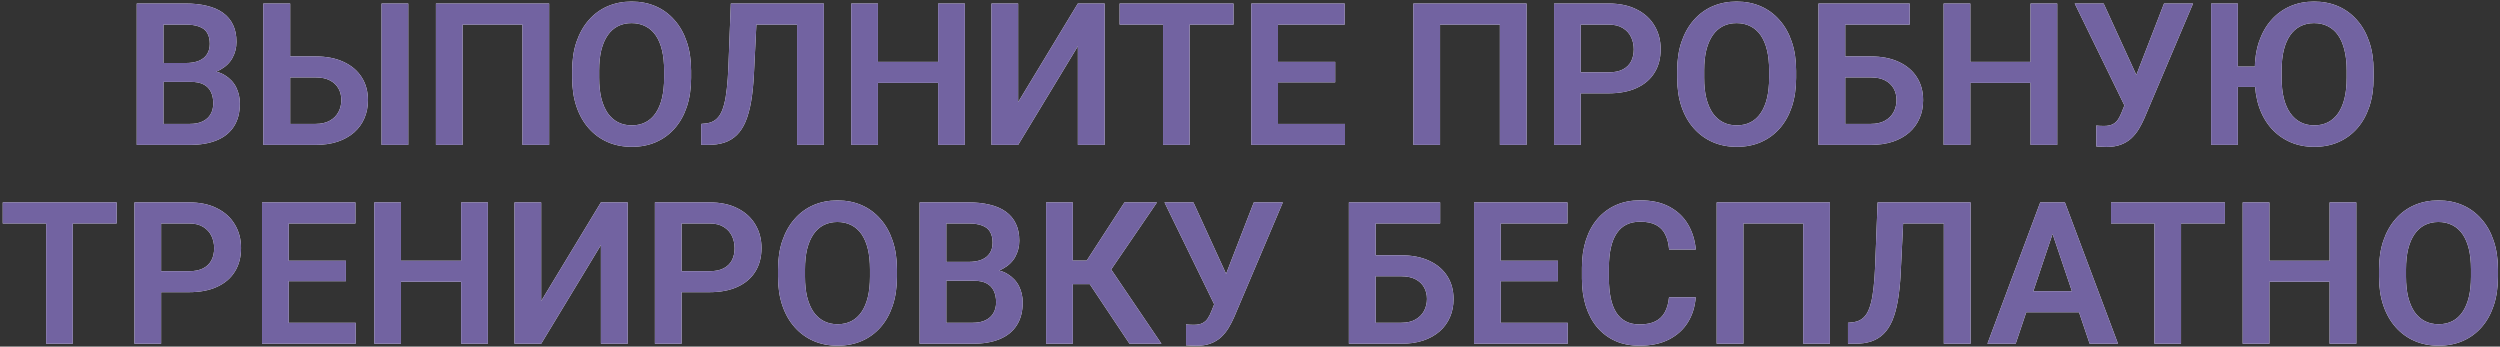 <?xml version="1.0" encoding="UTF-8"?> <svg xmlns="http://www.w3.org/2000/svg" width="880" height="122" viewBox="0 0 880 122" fill="none"><rect x="0" y="0" width="880" height="122" fill="#333333" stroke="none"/><path d="M67.211 28.817H54.496L54.428 22.186H65.331C67.2 22.186 68.76 21.924 70.014 21.4C71.267 20.876 72.213 20.113 72.851 19.11C73.511 18.108 73.842 16.889 73.842 15.453C73.842 13.858 73.534 12.559 72.919 11.557C72.326 10.554 71.392 9.825 70.116 9.369C68.84 8.891 67.222 8.651 65.263 8.651H57.538V51H48.139V1.234H65.263C68.088 1.234 70.606 1.508 72.816 2.055C75.049 2.579 76.941 3.399 78.49 4.516C80.04 5.632 81.213 7.034 82.011 8.72C82.831 10.406 83.241 12.411 83.241 14.735C83.241 16.786 82.763 18.677 81.806 20.409C80.871 22.118 79.424 23.508 77.465 24.579C75.528 25.65 73.067 26.265 70.082 26.425L67.211 28.817ZM66.801 51H51.727L55.658 43.617H66.801C68.669 43.617 70.207 43.31 71.415 42.694C72.645 42.079 73.557 41.236 74.149 40.165C74.765 39.071 75.072 37.818 75.072 36.405C75.072 34.856 74.799 33.511 74.252 32.372C73.728 31.233 72.885 30.355 71.723 29.74C70.583 29.125 69.079 28.817 67.211 28.817H57.435L57.504 22.186H69.945L72.099 24.75C74.97 24.773 77.305 25.342 79.106 26.459C80.928 27.576 82.273 29.011 83.139 30.766C84.005 32.52 84.438 34.411 84.438 36.44C84.438 39.63 83.743 42.307 82.353 44.472C80.985 46.636 78.98 48.266 76.337 49.359C73.716 50.453 70.538 51 66.801 51ZM98.998 19.862H111.063C114.914 19.862 118.218 20.512 120.976 21.811C123.733 23.087 125.84 24.875 127.299 27.177C128.78 29.478 129.521 32.178 129.521 35.277C129.521 37.602 129.099 39.721 128.256 41.635C127.436 43.549 126.228 45.212 124.633 46.625C123.038 48.015 121.101 49.097 118.822 49.872C116.544 50.624 113.957 51 111.063 51H92.675V1.234H102.143V43.617H111.063C113.114 43.617 114.812 43.23 116.156 42.455C117.501 41.68 118.503 40.655 119.164 39.379C119.825 38.103 120.155 36.713 120.155 35.209C120.155 33.728 119.825 32.383 119.164 31.176C118.503 29.968 117.501 29.011 116.156 28.305C114.812 27.598 113.114 27.245 111.063 27.245H98.998V19.862ZM143.705 1.234V51H134.306V1.234H143.705ZM193.3 1.234V51H183.9V8.651H162.846V51H153.446V1.234H193.3ZM243.271 24.852V27.416C243.271 31.176 242.769 34.56 241.767 37.567C240.764 40.552 239.34 43.093 237.494 45.19C235.648 47.286 233.45 48.892 230.897 50.009C228.345 51.125 225.508 51.684 222.387 51.684C219.311 51.684 216.485 51.125 213.91 50.009C211.358 48.892 209.148 47.286 207.279 45.19C205.411 43.093 203.964 40.552 202.938 37.567C201.913 34.56 201.4 31.176 201.4 27.416V24.852C201.4 21.07 201.913 17.686 202.938 14.701C203.964 11.716 205.399 9.175 207.245 7.079C209.091 4.96 211.29 3.342 213.842 2.226C216.417 1.109 219.242 0.551 222.318 0.551C225.44 0.551 228.277 1.109 230.829 2.226C233.381 3.342 235.58 4.96 237.426 7.079C239.294 9.175 240.73 11.716 241.732 14.701C242.758 17.686 243.271 21.07 243.271 24.852ZM233.769 27.416V24.784C233.769 22.073 233.518 19.691 233.017 17.641C232.515 15.567 231.775 13.824 230.795 12.411C229.815 10.998 228.607 9.939 227.172 9.232C225.736 8.503 224.118 8.139 222.318 8.139C220.495 8.139 218.878 8.503 217.465 9.232C216.075 9.939 214.89 10.998 213.91 12.411C212.93 13.824 212.178 15.567 211.654 17.641C211.153 19.691 210.902 22.073 210.902 24.784V27.416C210.902 30.105 211.153 32.486 211.654 34.56C212.178 36.633 212.93 38.388 213.91 39.823C214.913 41.236 216.12 42.307 217.533 43.036C218.946 43.765 220.564 44.13 222.387 44.13C224.21 44.13 225.827 43.765 227.24 43.036C228.653 42.307 229.838 41.236 230.795 39.823C231.775 38.388 232.515 36.633 233.017 34.56C233.518 32.486 233.769 30.105 233.769 27.416ZM283.056 1.234V8.651H258.754V1.234H283.056ZM289.994 1.234V51H280.561V1.234H289.994ZM257.25 1.234H266.615L265.385 26.083C265.202 29.752 264.872 32.965 264.394 35.722C263.915 38.479 263.266 40.837 262.445 42.797C261.625 44.734 260.6 46.306 259.369 47.514C258.139 48.721 256.68 49.61 254.994 50.18C253.331 50.727 251.394 51 249.184 51H246.825V43.617L248.158 43.48C249.32 43.389 250.323 43.105 251.166 42.626C252.032 42.148 252.772 41.43 253.388 40.473C254.003 39.493 254.504 38.24 254.892 36.713C255.302 35.186 255.621 33.329 255.849 31.142C256.099 28.954 256.282 26.391 256.396 23.451L257.25 1.234ZM332.65 21.776V29.159H306.469V21.776H332.65ZM309.032 1.234V51H299.633V1.234H309.032ZM339.623 1.234V51H330.224V1.234H339.623ZM358.388 35.961L379.408 1.234H388.842V51H379.408V16.273L358.388 51H348.988V1.234H358.388V35.961ZM418.749 1.234V51H409.384V1.234H418.749ZM434.198 1.234V8.651H394.105V1.234H434.198ZM473.437 43.617V51H446.981V43.617H473.437ZM449.853 1.234V51H440.453V1.234H449.853ZM469.984 21.776V28.988H446.981V21.776H469.984ZM473.334 1.234V8.651H446.981V1.234H473.334ZM537.353 1.234V51H527.953V8.651H506.898V51H497.499V1.234H537.353ZM566.166 32.851H553.349V25.468H566.166C568.262 25.468 569.96 25.126 571.259 24.442C572.58 23.736 573.549 22.779 574.164 21.571C574.779 20.341 575.087 18.939 575.087 17.367C575.087 15.841 574.779 14.416 574.164 13.095C573.549 11.773 572.58 10.702 571.259 9.882C569.96 9.062 568.262 8.651 566.166 8.651H556.425V51H547.025V1.234H566.166C570.04 1.234 573.344 1.929 576.078 3.319C578.835 4.687 580.932 6.589 582.367 9.027C583.826 11.443 584.555 14.2 584.555 17.299C584.555 20.512 583.826 23.28 582.367 25.605C580.932 27.929 578.835 29.717 576.078 30.971C573.344 32.224 570.04 32.851 566.166 32.851ZM632.235 24.852V27.416C632.235 31.176 631.734 34.56 630.731 37.567C629.729 40.552 628.305 43.093 626.459 45.19C624.613 47.286 622.414 48.892 619.862 50.009C617.31 51.125 614.473 51.684 611.352 51.684C608.275 51.684 605.45 51.125 602.875 50.009C600.323 48.892 598.113 47.286 596.244 45.19C594.376 43.093 592.929 40.552 591.903 37.567C590.878 34.56 590.365 31.176 590.365 27.416V24.852C590.365 21.07 590.878 17.686 591.903 14.701C592.929 11.716 594.364 9.175 596.21 7.079C598.056 4.96 600.255 3.342 602.807 2.226C605.382 1.109 608.207 0.551 611.283 0.551C614.405 0.551 617.242 1.109 619.794 2.226C622.346 3.342 624.545 4.96 626.391 7.079C628.259 9.175 629.695 11.716 630.697 14.701C631.723 17.686 632.235 21.07 632.235 24.852ZM622.733 27.416V24.784C622.733 22.073 622.483 19.691 621.981 17.641C621.48 15.567 620.74 13.824 619.76 12.411C618.78 10.998 617.572 9.939 616.137 9.232C614.701 8.503 613.083 8.139 611.283 8.139C609.46 8.139 607.842 8.503 606.43 9.232C605.04 9.939 603.855 10.998 602.875 12.411C601.895 13.824 601.143 15.567 600.619 17.641C600.118 19.691 599.867 22.073 599.867 24.784V27.416C599.867 30.105 600.118 32.486 600.619 34.56C601.143 36.633 601.895 38.388 602.875 39.823C603.878 41.236 605.085 42.307 606.498 43.036C607.911 43.765 609.529 44.13 611.352 44.13C613.174 44.13 614.792 43.765 616.205 43.036C617.618 42.307 618.803 41.236 619.76 39.823C620.74 38.388 621.48 36.633 621.981 34.56C622.483 32.486 622.733 30.105 622.733 27.416ZM672.226 1.234V8.651H649.462V51H640.097V1.234H672.226ZM646.42 19.862H658.485C662.336 19.862 665.64 20.512 668.397 21.811C671.155 23.087 673.262 24.875 674.721 27.177C676.202 29.478 676.942 32.178 676.942 35.277C676.942 37.602 676.521 39.721 675.678 41.635C674.857 43.549 673.65 45.212 672.055 46.625C670.46 48.015 668.523 49.097 666.244 49.872C663.965 50.624 661.379 51 658.485 51H640.097V1.234H649.53V43.617H658.485C660.536 43.617 662.234 43.23 663.578 42.455C664.923 41.68 665.925 40.655 666.586 39.379C667.247 38.103 667.577 36.713 667.577 35.209C667.577 33.728 667.247 32.383 666.586 31.176C665.925 29.968 664.923 29.011 663.578 28.305C662.234 27.598 660.536 27.245 658.485 27.245H646.42V19.862ZM717.172 21.776V29.159H690.99V21.776H717.172ZM693.554 1.234V51H684.154V1.234H693.554ZM724.145 1.234V51H714.745V1.234H724.145ZM749.301 33.329L761.742 1.234H771.962L754.804 41.669C754.234 42.968 753.585 44.221 752.855 45.429C752.126 46.636 751.249 47.719 750.224 48.676C749.221 49.61 748.002 50.351 746.566 50.898C745.154 51.444 743.445 51.718 741.439 51.718C740.915 51.718 740.289 51.695 739.56 51.649C738.83 51.627 738.272 51.592 737.885 51.547V44.164C738.158 44.232 738.603 44.278 739.218 44.301C739.856 44.324 740.312 44.335 740.585 44.335C741.907 44.335 742.955 44.13 743.729 43.72C744.527 43.287 745.154 42.706 745.609 41.977C746.088 41.225 746.509 40.37 746.874 39.413L749.301 33.329ZM740.482 1.234L752.411 27.314L755.214 37.465L748.07 37.67L730.297 1.234H740.482ZM787.719 1.234V51H778.319V1.234H787.719ZM797.665 23.451V30.595H784.506V23.451H797.665ZM835.502 24.852V27.416C835.502 31.176 835.001 34.56 833.998 37.567C832.995 40.552 831.571 43.093 829.726 45.19C827.88 47.286 825.681 48.892 823.129 50.009C820.577 51.125 817.74 51.684 814.618 51.684C811.542 51.684 808.728 51.125 806.176 50.009C803.624 48.892 801.402 47.286 799.511 45.19C797.642 43.093 796.195 40.552 795.17 37.567C794.167 34.56 793.666 31.176 793.666 27.416V24.852C793.666 21.07 794.167 17.686 795.17 14.701C796.195 11.716 797.631 9.175 799.477 7.079C801.345 4.96 803.555 3.342 806.107 2.226C808.66 1.109 811.474 0.551 814.55 0.551C817.672 0.551 820.508 1.109 823.061 2.226C825.613 3.342 827.812 4.96 829.657 7.079C831.526 9.175 832.961 11.716 833.964 14.701C834.989 17.686 835.502 21.07 835.502 24.852ZM826.034 27.416V24.784C826.034 22.073 825.772 19.691 825.248 17.641C824.747 15.567 824.006 13.824 823.026 12.411C822.047 10.998 820.839 9.939 819.403 9.232C817.991 8.503 816.373 8.139 814.55 8.139C812.75 8.139 811.143 8.503 809.73 9.232C808.318 9.939 807.121 10.998 806.142 12.411C805.162 13.824 804.41 15.567 803.886 17.641C803.384 19.691 803.134 22.073 803.134 24.784V27.416C803.134 30.105 803.384 32.486 803.886 34.56C804.41 36.633 805.173 38.388 806.176 39.823C807.178 41.236 808.386 42.307 809.799 43.036C811.212 43.765 812.818 44.13 814.618 44.13C816.441 44.13 818.059 43.765 819.472 43.036C820.884 42.307 822.081 41.236 823.061 39.823C824.04 38.388 824.781 36.633 825.282 34.56C825.784 32.486 826.034 30.105 826.034 27.416ZM25.614 71.234V121H16.249V71.234H25.614ZM41.063 71.234V78.651H0.971V71.234H41.063ZM66.459 102.851H53.642V95.468H66.459C68.555 95.468 70.253 95.126 71.552 94.442C72.873 93.736 73.842 92.779 74.457 91.571C75.072 90.341 75.38 88.939 75.38 87.367C75.38 85.841 75.072 84.416 74.457 83.095C73.842 81.773 72.873 80.702 71.552 79.882C70.253 79.061 68.555 78.651 66.459 78.651H56.718V121H47.318V71.234H66.459C70.333 71.234 73.637 71.929 76.371 73.319C79.128 74.686 81.225 76.589 82.66 79.027C84.118 81.443 84.848 84.2 84.848 87.299C84.848 90.512 84.118 93.28 82.66 95.605C81.225 97.929 79.128 99.717 76.371 100.971C73.637 102.224 70.333 102.851 66.459 102.851ZM125.214 113.617V121H98.759V113.617H125.214ZM101.63 71.234V121H92.231V71.234H101.63ZM121.762 91.776V98.988H98.759V91.776H121.762ZM125.111 71.234V78.651H98.759V71.234H125.111ZM164.76 91.776V99.159H138.578V91.776H164.76ZM141.142 71.234V121H131.742V71.234H141.142ZM171.732 71.234V121H162.333V71.234H171.732ZM190.497 105.961L211.518 71.234H220.951V121H211.518V86.273L190.497 121H181.098V71.234H190.497V105.961ZM249.662 102.851H236.845V95.468H249.662C251.758 95.468 253.456 95.126 254.755 94.442C256.076 93.736 257.045 92.779 257.66 91.571C258.275 90.341 258.583 88.939 258.583 87.367C258.583 85.841 258.275 84.416 257.66 83.095C257.045 81.773 256.076 80.702 254.755 79.882C253.456 79.061 251.758 78.651 249.662 78.651H239.921V121H230.521V71.234H249.662C253.536 71.234 256.84 71.929 259.574 73.319C262.331 74.686 264.428 76.589 265.863 79.027C267.322 81.443 268.051 84.2 268.051 87.299C268.051 90.512 267.322 93.28 265.863 95.605C264.428 97.929 262.331 99.717 259.574 100.971C256.84 102.224 253.536 102.851 249.662 102.851ZM315.731 94.853V97.416C315.731 101.176 315.23 104.56 314.228 107.567C313.225 110.552 311.801 113.093 309.955 115.189C308.109 117.286 305.91 118.892 303.358 120.009C300.806 121.125 297.969 121.684 294.848 121.684C291.771 121.684 288.946 121.125 286.371 120.009C283.819 118.892 281.609 117.286 279.74 115.189C277.872 113.093 276.425 110.552 275.399 107.567C274.374 104.56 273.861 101.176 273.861 97.416V94.853C273.861 91.07 274.374 87.686 275.399 84.701C276.425 81.716 277.86 79.175 279.706 77.079C281.552 74.96 283.751 73.342 286.303 72.226C288.878 71.109 291.703 70.551 294.779 70.551C297.901 70.551 300.738 71.109 303.29 72.226C305.842 73.342 308.041 74.96 309.887 77.079C311.755 79.175 313.191 81.716 314.193 84.701C315.219 87.686 315.731 91.07 315.731 94.853ZM306.229 97.416V94.784C306.229 92.073 305.979 89.691 305.478 87.641C304.976 85.567 304.236 83.824 303.256 82.411C302.276 80.998 301.068 79.939 299.633 79.232C298.197 78.503 296.579 78.139 294.779 78.139C292.956 78.139 291.339 78.503 289.926 79.232C288.536 79.939 287.351 80.998 286.371 82.411C285.391 83.824 284.639 85.567 284.115 87.641C283.614 89.691 283.363 92.073 283.363 94.784V97.416C283.363 100.105 283.614 102.486 284.115 104.56C284.639 106.633 285.391 108.388 286.371 109.823C287.374 111.236 288.581 112.307 289.994 113.036C291.407 113.765 293.025 114.13 294.848 114.13C296.671 114.13 298.288 113.765 299.701 113.036C301.114 112.307 302.299 111.236 303.256 109.823C304.236 108.388 304.976 106.633 305.478 104.56C305.979 102.486 306.229 100.105 306.229 97.416ZM342.768 98.817H330.053L329.984 92.186H340.888C342.756 92.186 344.317 91.924 345.57 91.4C346.824 90.876 347.769 90.113 348.407 89.11C349.068 88.108 349.398 86.889 349.398 85.453C349.398 83.858 349.091 82.559 348.476 81.557C347.883 80.554 346.949 79.825 345.673 79.369C344.397 78.891 342.779 78.651 340.819 78.651H333.095V121H323.695V71.234H340.819C343.645 71.234 346.163 71.508 348.373 72.055C350.606 72.579 352.497 73.399 354.047 74.516C355.596 75.632 356.77 77.034 357.567 78.72C358.388 80.406 358.798 82.411 358.798 84.735C358.798 86.786 358.319 88.677 357.362 90.409C356.428 92.118 354.981 93.508 353.021 94.579C351.085 95.65 348.624 96.265 345.639 96.425L342.768 98.817ZM342.357 121H327.284L331.215 113.617H342.357C344.226 113.617 345.764 113.31 346.972 112.694C348.202 112.079 349.114 111.236 349.706 110.165C350.321 109.071 350.629 107.818 350.629 106.405C350.629 104.856 350.355 103.511 349.809 102.372C349.285 101.233 348.441 100.355 347.279 99.74C346.14 99.125 344.636 98.817 342.768 98.817H332.992L333.061 92.186H345.502L347.655 94.75C350.526 94.773 352.862 95.342 354.662 96.459C356.485 97.576 357.829 99.011 358.695 100.766C359.561 102.52 359.994 104.411 359.994 106.439C359.994 109.63 359.299 112.307 357.909 114.472C356.542 116.636 354.537 118.266 351.894 119.359C349.273 120.453 346.094 121 342.357 121ZM377.631 71.234V121H368.231V71.234H377.631ZM407.265 71.234L387.611 100.014H375.272L374.042 91.742H382.519L395.814 71.234H407.265ZM397.592 121L382.587 98.51L388.91 91.571L408.837 121H397.592ZM428.9 103.329L441.342 71.234H451.562L434.403 111.669C433.834 112.968 433.184 114.221 432.455 115.429C431.726 116.636 430.849 117.719 429.823 118.676C428.821 119.61 427.602 120.351 426.166 120.897C424.753 121.444 423.044 121.718 421.039 121.718C420.515 121.718 419.888 121.695 419.159 121.649C418.43 121.627 417.872 121.592 417.484 121.547V114.164C417.758 114.232 418.202 114.278 418.817 114.301C419.455 114.324 419.911 114.335 420.185 114.335C421.506 114.335 422.554 114.13 423.329 113.72C424.127 113.287 424.753 112.706 425.209 111.977C425.688 111.225 426.109 110.37 426.474 109.413L428.9 103.329ZM420.082 71.234L432.011 97.314L434.813 107.465L427.67 107.67L409.896 71.234H420.082ZM506.933 71.234V78.651H484.169V121H474.804V71.234H506.933ZM481.127 89.862H493.192C497.043 89.862 500.347 90.512 503.104 91.811C505.862 93.087 507.969 94.875 509.428 97.177C510.909 99.478 511.649 102.178 511.649 105.277C511.649 107.602 511.228 109.721 510.385 111.635C509.564 113.549 508.357 115.212 506.762 116.625C505.167 118.015 503.23 119.097 500.951 119.872C498.673 120.624 496.086 121 493.192 121H474.804V71.234H484.237V113.617H493.192C495.243 113.617 496.941 113.23 498.285 112.455C499.63 111.68 500.632 110.655 501.293 109.379C501.954 108.103 502.284 106.713 502.284 105.209C502.284 103.728 501.954 102.383 501.293 101.176C500.632 99.968 499.63 99.011 498.285 98.305C496.941 97.598 495.243 97.245 493.192 97.245H481.127V89.862ZM551.845 113.617V121H525.39V113.617H551.845ZM528.261 71.234V121H518.861V71.234H528.261ZM548.393 91.776V98.988H525.39V91.776H548.393ZM551.742 71.234V78.651H525.39V71.234H551.742ZM587.494 104.628H596.894C596.643 107.955 595.72 110.906 594.125 113.48C592.53 116.033 590.308 118.038 587.46 119.496C584.612 120.954 581.16 121.684 577.104 121.684C573.982 121.684 571.168 121.137 568.661 120.043C566.177 118.926 564.047 117.343 562.27 115.292C560.515 113.218 559.171 110.735 558.236 107.841C557.302 104.924 556.835 101.654 556.835 98.031V94.237C556.835 90.614 557.313 87.344 558.271 84.428C559.228 81.511 560.595 79.027 562.372 76.977C564.172 74.903 566.326 73.308 568.832 72.191C571.361 71.075 574.187 70.517 577.309 70.517C581.365 70.517 584.794 71.269 587.597 72.772C590.399 74.254 592.576 76.293 594.125 78.891C595.674 81.488 596.609 84.473 596.928 87.846H587.528C587.346 85.749 586.89 83.972 586.161 82.514C585.455 81.055 584.384 79.95 582.948 79.198C581.535 78.424 579.656 78.036 577.309 78.036C575.486 78.036 573.879 78.378 572.489 79.061C571.122 79.745 569.983 80.77 569.071 82.138C568.16 83.482 567.476 85.168 567.021 87.196C566.565 89.201 566.337 91.526 566.337 94.169V98.031C566.337 100.561 566.542 102.828 566.952 104.833C567.362 106.838 568 108.536 568.866 109.926C569.732 111.316 570.849 112.375 572.216 113.104C573.583 113.834 575.212 114.198 577.104 114.198C579.405 114.198 581.273 113.834 582.709 113.104C584.167 112.375 585.272 111.304 586.024 109.892C586.799 108.479 587.289 106.724 587.494 104.628ZM644.13 71.234V121H634.73V78.651H613.676V121H604.276V71.234H644.13ZM686.718 71.234V78.651H662.416V71.234H686.718ZM693.656 71.234V121H684.223V71.234H693.656ZM660.912 71.234H670.277L669.047 96.083C668.865 99.752 668.534 102.965 668.056 105.722C667.577 108.479 666.928 110.837 666.107 112.797C665.287 114.734 664.262 116.306 663.031 117.514C661.801 118.721 660.342 119.61 658.656 120.18C656.993 120.727 655.056 121 652.846 121H650.487V113.617L651.82 113.48C652.982 113.389 653.985 113.104 654.828 112.626C655.694 112.147 656.435 111.43 657.05 110.473C657.665 109.493 658.166 108.24 658.554 106.713C658.964 105.186 659.283 103.329 659.511 101.142C659.761 98.954 659.944 96.391 660.058 93.451L660.912 71.234ZM723.7 78.788L709.516 121H699.569L718.163 71.234H724.521L723.7 78.788ZM735.561 121L721.308 78.788L720.453 71.234H726.845L745.541 121H735.561ZM734.911 102.509V109.926H708.217V102.509H734.911ZM767.724 71.234V121H758.358V71.234H767.724ZM783.173 71.234V78.651H743.08V71.234H783.173ZM822.445 91.776V99.159H796.264V91.776H822.445ZM798.827 71.234V121H789.428V71.234H798.827ZM829.418 71.234V121H820.019V71.234H829.418ZM879.286 94.853V97.416C879.286 101.176 878.785 104.56 877.782 107.567C876.78 110.552 875.355 113.093 873.51 115.189C871.664 117.286 869.465 118.892 866.913 120.009C864.361 121.125 861.524 121.684 858.402 121.684C855.326 121.684 852.501 121.125 849.926 120.009C847.374 118.892 845.163 117.286 843.295 115.189C841.426 113.093 839.979 110.552 838.954 107.567C837.929 104.56 837.416 101.176 837.416 97.416V94.853C837.416 91.07 837.929 87.686 838.954 84.701C839.979 81.716 841.415 79.175 843.261 77.079C845.106 74.96 847.305 73.342 849.857 72.226C852.432 71.109 855.258 70.551 858.334 70.551C861.456 70.551 864.293 71.109 866.845 72.226C869.397 73.342 871.596 74.96 873.441 77.079C875.31 79.175 876.745 81.716 877.748 84.701C878.773 87.686 879.286 91.07 879.286 94.853ZM869.784 97.416V94.784C869.784 92.073 869.534 89.691 869.032 87.641C868.531 85.567 867.79 83.824 866.811 82.411C865.831 80.998 864.623 79.939 863.188 79.232C861.752 78.503 860.134 78.139 858.334 78.139C856.511 78.139 854.893 78.503 853.48 79.232C852.09 79.939 850.906 80.998 849.926 82.411C848.946 83.824 848.194 85.567 847.67 87.641C847.169 89.691 846.918 92.073 846.918 94.784V97.416C846.918 100.105 847.169 102.486 847.67 104.56C848.194 106.633 848.946 108.388 849.926 109.823C850.928 111.236 852.136 112.307 853.549 113.036C854.962 113.765 856.579 114.13 858.402 114.13C860.225 114.13 861.843 113.765 863.256 113.036C864.669 112.307 865.854 111.236 866.811 109.823C867.79 108.388 868.531 106.633 869.032 104.56C869.534 102.486 869.784 100.105 869.784 97.416Z" fill="white"></path><path d="M67.211 28.817H54.496L54.428 22.186H65.331C67.2 22.186 68.76 21.924 70.014 21.4C71.267 20.876 72.213 20.113 72.851 19.11C73.511 18.108 73.842 16.889 73.842 15.453C73.842 13.858 73.534 12.559 72.919 11.557C72.326 10.554 71.392 9.825 70.116 9.369C68.84 8.891 67.222 8.651 65.263 8.651H57.538V51H48.139V1.234H65.263C68.088 1.234 70.606 1.508 72.816 2.055C75.049 2.579 76.941 3.399 78.49 4.516C80.04 5.632 81.213 7.034 82.011 8.72C82.831 10.406 83.241 12.411 83.241 14.735C83.241 16.786 82.763 18.677 81.806 20.409C80.871 22.118 79.424 23.508 77.465 24.579C75.528 25.65 73.067 26.265 70.082 26.425L67.211 28.817ZM66.801 51H51.727L55.658 43.617H66.801C68.669 43.617 70.207 43.31 71.415 42.694C72.645 42.079 73.557 41.236 74.149 40.165C74.765 39.071 75.072 37.818 75.072 36.405C75.072 34.856 74.799 33.511 74.252 32.372C73.728 31.233 72.885 30.355 71.723 29.74C70.583 29.125 69.079 28.817 67.211 28.817H57.435L57.504 22.186H69.945L72.099 24.75C74.97 24.773 77.305 25.342 79.106 26.459C80.928 27.576 82.273 29.011 83.139 30.766C84.005 32.52 84.438 34.411 84.438 36.44C84.438 39.63 83.743 42.307 82.353 44.472C80.985 46.636 78.98 48.266 76.337 49.359C73.716 50.453 70.538 51 66.801 51ZM98.998 19.862H111.063C114.914 19.862 118.218 20.512 120.976 21.811C123.733 23.087 125.84 24.875 127.299 27.177C128.78 29.478 129.521 32.178 129.521 35.277C129.521 37.602 129.099 39.721 128.256 41.635C127.436 43.549 126.228 45.212 124.633 46.625C123.038 48.015 121.101 49.097 118.822 49.872C116.544 50.624 113.957 51 111.063 51H92.675V1.234H102.143V43.617H111.063C113.114 43.617 114.812 43.23 116.156 42.455C117.501 41.68 118.503 40.655 119.164 39.379C119.825 38.103 120.155 36.713 120.155 35.209C120.155 33.728 119.825 32.383 119.164 31.176C118.503 29.968 117.501 29.011 116.156 28.305C114.812 27.598 113.114 27.245 111.063 27.245H98.998V19.862ZM143.705 1.234V51H134.306V1.234H143.705ZM193.3 1.234V51H183.9V8.651H162.846V51H153.446V1.234H193.3ZM243.271 24.852V27.416C243.271 31.176 242.769 34.56 241.767 37.567C240.764 40.552 239.34 43.093 237.494 45.19C235.648 47.286 233.45 48.892 230.897 50.009C228.345 51.125 225.508 51.684 222.387 51.684C219.311 51.684 216.485 51.125 213.91 50.009C211.358 48.892 209.148 47.286 207.279 45.19C205.411 43.093 203.964 40.552 202.938 37.567C201.913 34.56 201.4 31.176 201.4 27.416V24.852C201.4 21.07 201.913 17.686 202.938 14.701C203.964 11.716 205.399 9.175 207.245 7.079C209.091 4.96 211.29 3.342 213.842 2.226C216.417 1.109 219.242 0.551 222.318 0.551C225.44 0.551 228.277 1.109 230.829 2.226C233.381 3.342 235.58 4.96 237.426 7.079C239.294 9.175 240.73 11.716 241.732 14.701C242.758 17.686 243.271 21.07 243.271 24.852ZM233.769 27.416V24.784C233.769 22.073 233.518 19.691 233.017 17.641C232.515 15.567 231.775 13.824 230.795 12.411C229.815 10.998 228.607 9.939 227.172 9.232C225.736 8.503 224.118 8.139 222.318 8.139C220.495 8.139 218.878 8.503 217.465 9.232C216.075 9.939 214.89 10.998 213.91 12.411C212.93 13.824 212.178 15.567 211.654 17.641C211.153 19.691 210.902 22.073 210.902 24.784V27.416C210.902 30.105 211.153 32.486 211.654 34.56C212.178 36.633 212.93 38.388 213.91 39.823C214.913 41.236 216.12 42.307 217.533 43.036C218.946 43.765 220.564 44.13 222.387 44.13C224.21 44.13 225.827 43.765 227.24 43.036C228.653 42.307 229.838 41.236 230.795 39.823C231.775 38.388 232.515 36.633 233.017 34.56C233.518 32.486 233.769 30.105 233.769 27.416ZM283.056 1.234V8.651H258.754V1.234H283.056ZM289.994 1.234V51H280.561V1.234H289.994ZM257.25 1.234H266.615L265.385 26.083C265.202 29.752 264.872 32.965 264.394 35.722C263.915 38.479 263.266 40.837 262.445 42.797C261.625 44.734 260.6 46.306 259.369 47.514C258.139 48.721 256.68 49.61 254.994 50.18C253.331 50.727 251.394 51 249.184 51H246.825V43.617L248.158 43.48C249.32 43.389 250.323 43.105 251.166 42.626C252.032 42.148 252.772 41.43 253.388 40.473C254.003 39.493 254.504 38.24 254.892 36.713C255.302 35.186 255.621 33.329 255.849 31.142C256.099 28.954 256.282 26.391 256.396 23.451L257.25 1.234ZM332.65 21.776V29.159H306.469V21.776H332.65ZM309.032 1.234V51H299.633V1.234H309.032ZM339.623 1.234V51H330.224V1.234H339.623ZM358.388 35.961L379.408 1.234H388.842V51H379.408V16.273L358.388 51H348.988V1.234H358.388V35.961ZM418.749 1.234V51H409.384V1.234H418.749ZM434.198 1.234V8.651H394.105V1.234H434.198ZM473.437 43.617V51H446.981V43.617H473.437ZM449.853 1.234V51H440.453V1.234H449.853ZM469.984 21.776V28.988H446.981V21.776H469.984ZM473.334 1.234V8.651H446.981V1.234H473.334ZM537.353 1.234V51H527.953V8.651H506.898V51H497.499V1.234H537.353ZM566.166 32.851H553.349V25.468H566.166C568.262 25.468 569.96 25.126 571.259 24.442C572.58 23.736 573.549 22.779 574.164 21.571C574.779 20.341 575.087 18.939 575.087 17.367C575.087 15.841 574.779 14.416 574.164 13.095C573.549 11.773 572.58 10.702 571.259 9.882C569.96 9.062 568.262 8.651 566.166 8.651H556.425V51H547.025V1.234H566.166C570.04 1.234 573.344 1.929 576.078 3.319C578.835 4.687 580.932 6.589 582.367 9.027C583.826 11.443 584.555 14.2 584.555 17.299C584.555 20.512 583.826 23.28 582.367 25.605C580.932 27.929 578.835 29.717 576.078 30.971C573.344 32.224 570.04 32.851 566.166 32.851ZM632.235 24.852V27.416C632.235 31.176 631.734 34.56 630.731 37.567C629.729 40.552 628.305 43.093 626.459 45.19C624.613 47.286 622.414 48.892 619.862 50.009C617.31 51.125 614.473 51.684 611.352 51.684C608.275 51.684 605.45 51.125 602.875 50.009C600.323 48.892 598.113 47.286 596.244 45.19C594.376 43.093 592.929 40.552 591.903 37.567C590.878 34.56 590.365 31.176 590.365 27.416V24.852C590.365 21.07 590.878 17.686 591.903 14.701C592.929 11.716 594.364 9.175 596.21 7.079C598.056 4.96 600.255 3.342 602.807 2.226C605.382 1.109 608.207 0.551 611.283 0.551C614.405 0.551 617.242 1.109 619.794 2.226C622.346 3.342 624.545 4.96 626.391 7.079C628.259 9.175 629.695 11.716 630.697 14.701C631.723 17.686 632.235 21.07 632.235 24.852ZM622.733 27.416V24.784C622.733 22.073 622.483 19.691 621.981 17.641C621.48 15.567 620.74 13.824 619.76 12.411C618.78 10.998 617.572 9.939 616.137 9.232C614.701 8.503 613.083 8.139 611.283 8.139C609.46 8.139 607.842 8.503 606.43 9.232C605.04 9.939 603.855 10.998 602.875 12.411C601.895 13.824 601.143 15.567 600.619 17.641C600.118 19.691 599.867 22.073 599.867 24.784V27.416C599.867 30.105 600.118 32.486 600.619 34.56C601.143 36.633 601.895 38.388 602.875 39.823C603.878 41.236 605.085 42.307 606.498 43.036C607.911 43.765 609.529 44.13 611.352 44.13C613.174 44.13 614.792 43.765 616.205 43.036C617.618 42.307 618.803 41.236 619.76 39.823C620.74 38.388 621.48 36.633 621.981 34.56C622.483 32.486 622.733 30.105 622.733 27.416ZM672.226 1.234V8.651H649.462V51H640.097V1.234H672.226ZM646.42 19.862H658.485C662.336 19.862 665.64 20.512 668.397 21.811C671.155 23.087 673.262 24.875 674.721 27.177C676.202 29.478 676.942 32.178 676.942 35.277C676.942 37.602 676.521 39.721 675.678 41.635C674.857 43.549 673.65 45.212 672.055 46.625C670.46 48.015 668.523 49.097 666.244 49.872C663.965 50.624 661.379 51 658.485 51H640.097V1.234H649.53V43.617H658.485C660.536 43.617 662.234 43.23 663.578 42.455C664.923 41.68 665.925 40.655 666.586 39.379C667.247 38.103 667.577 36.713 667.577 35.209C667.577 33.728 667.247 32.383 666.586 31.176C665.925 29.968 664.923 29.011 663.578 28.305C662.234 27.598 660.536 27.245 658.485 27.245H646.42V19.862ZM717.172 21.776V29.159H690.99V21.776H717.172ZM693.554 1.234V51H684.154V1.234H693.554ZM724.145 1.234V51H714.745V1.234H724.145ZM749.301 33.329L761.742 1.234H771.962L754.804 41.669C754.234 42.968 753.585 44.221 752.855 45.429C752.126 46.636 751.249 47.719 750.224 48.676C749.221 49.61 748.002 50.351 746.566 50.898C745.154 51.444 743.445 51.718 741.439 51.718C740.915 51.718 740.289 51.695 739.56 51.649C738.83 51.627 738.272 51.592 737.885 51.547V44.164C738.158 44.232 738.603 44.278 739.218 44.301C739.856 44.324 740.312 44.335 740.585 44.335C741.907 44.335 742.955 44.13 743.729 43.72C744.527 43.287 745.154 42.706 745.609 41.977C746.088 41.225 746.509 40.37 746.874 39.413L749.301 33.329ZM740.482 1.234L752.411 27.314L755.214 37.465L748.07 37.67L730.297 1.234H740.482ZM787.719 1.234V51H778.319V1.234H787.719ZM797.665 23.451V30.595H784.506V23.451H797.665ZM835.502 24.852V27.416C835.502 31.176 835.001 34.56 833.998 37.567C832.995 40.552 831.571 43.093 829.726 45.19C827.88 47.286 825.681 48.892 823.129 50.009C820.577 51.125 817.74 51.684 814.618 51.684C811.542 51.684 808.728 51.125 806.176 50.009C803.624 48.892 801.402 47.286 799.511 45.19C797.642 43.093 796.195 40.552 795.17 37.567C794.167 34.56 793.666 31.176 793.666 27.416V24.852C793.666 21.07 794.167 17.686 795.17 14.701C796.195 11.716 797.631 9.175 799.477 7.079C801.345 4.96 803.555 3.342 806.107 2.226C808.66 1.109 811.474 0.551 814.55 0.551C817.672 0.551 820.508 1.109 823.061 2.226C825.613 3.342 827.812 4.96 829.657 7.079C831.526 9.175 832.961 11.716 833.964 14.701C834.989 17.686 835.502 21.07 835.502 24.852ZM826.034 27.416V24.784C826.034 22.073 825.772 19.691 825.248 17.641C824.747 15.567 824.006 13.824 823.026 12.411C822.047 10.998 820.839 9.939 819.403 9.232C817.991 8.503 816.373 8.139 814.55 8.139C812.75 8.139 811.143 8.503 809.73 9.232C808.318 9.939 807.121 10.998 806.142 12.411C805.162 13.824 804.41 15.567 803.886 17.641C803.384 19.691 803.134 22.073 803.134 24.784V27.416C803.134 30.105 803.384 32.486 803.886 34.56C804.41 36.633 805.173 38.388 806.176 39.823C807.178 41.236 808.386 42.307 809.799 43.036C811.212 43.765 812.818 44.13 814.618 44.13C816.441 44.13 818.059 43.765 819.472 43.036C820.884 42.307 822.081 41.236 823.061 39.823C824.04 38.388 824.781 36.633 825.282 34.56C825.784 32.486 826.034 30.105 826.034 27.416ZM25.614 71.234V121H16.249V71.234H25.614ZM41.063 71.234V78.651H0.971V71.234H41.063ZM66.459 102.851H53.642V95.468H66.459C68.555 95.468 70.253 95.126 71.552 94.442C72.873 93.736 73.842 92.779 74.457 91.571C75.072 90.341 75.38 88.939 75.38 87.367C75.38 85.841 75.072 84.416 74.457 83.095C73.842 81.773 72.873 80.702 71.552 79.882C70.253 79.061 68.555 78.651 66.459 78.651H56.718V121H47.318V71.234H66.459C70.333 71.234 73.637 71.929 76.371 73.319C79.128 74.686 81.225 76.589 82.66 79.027C84.118 81.443 84.848 84.2 84.848 87.299C84.848 90.512 84.118 93.28 82.66 95.605C81.225 97.929 79.128 99.717 76.371 100.971C73.637 102.224 70.333 102.851 66.459 102.851ZM125.214 113.617V121H98.759V113.617H125.214ZM101.63 71.234V121H92.231V71.234H101.63ZM121.762 91.776V98.988H98.759V91.776H121.762ZM125.111 71.234V78.651H98.759V71.234H125.111ZM164.76 91.776V99.159H138.578V91.776H164.76ZM141.142 71.234V121H131.742V71.234H141.142ZM171.732 71.234V121H162.333V71.234H171.732ZM190.497 105.961L211.518 71.234H220.951V121H211.518V86.273L190.497 121H181.098V71.234H190.497V105.961ZM249.662 102.851H236.845V95.468H249.662C251.758 95.468 253.456 95.126 254.755 94.442C256.076 93.736 257.045 92.779 257.66 91.571C258.275 90.341 258.583 88.939 258.583 87.367C258.583 85.841 258.275 84.416 257.66 83.095C257.045 81.773 256.076 80.702 254.755 79.882C253.456 79.061 251.758 78.651 249.662 78.651H239.921V121H230.521V71.234H249.662C253.536 71.234 256.84 71.929 259.574 73.319C262.331 74.686 264.428 76.589 265.863 79.027C267.322 81.443 268.051 84.2 268.051 87.299C268.051 90.512 267.322 93.28 265.863 95.605C264.428 97.929 262.331 99.717 259.574 100.971C256.84 102.224 253.536 102.851 249.662 102.851ZM315.731 94.853V97.416C315.731 101.176 315.23 104.56 314.228 107.567C313.225 110.552 311.801 113.093 309.955 115.189C308.109 117.286 305.91 118.892 303.358 120.009C300.806 121.125 297.969 121.684 294.848 121.684C291.771 121.684 288.946 121.125 286.371 120.009C283.819 118.892 281.609 117.286 279.74 115.189C277.872 113.093 276.425 110.552 275.399 107.567C274.374 104.56 273.861 101.176 273.861 97.416V94.853C273.861 91.07 274.374 87.686 275.399 84.701C276.425 81.716 277.86 79.175 279.706 77.079C281.552 74.96 283.751 73.342 286.303 72.226C288.878 71.109 291.703 70.551 294.779 70.551C297.901 70.551 300.738 71.109 303.29 72.226C305.842 73.342 308.041 74.96 309.887 77.079C311.755 79.175 313.191 81.716 314.193 84.701C315.219 87.686 315.731 91.07 315.731 94.853ZM306.229 97.416V94.784C306.229 92.073 305.979 89.691 305.478 87.641C304.976 85.567 304.236 83.824 303.256 82.411C302.276 80.998 301.068 79.939 299.633 79.232C298.197 78.503 296.579 78.139 294.779 78.139C292.956 78.139 291.339 78.503 289.926 79.232C288.536 79.939 287.351 80.998 286.371 82.411C285.391 83.824 284.639 85.567 284.115 87.641C283.614 89.691 283.363 92.073 283.363 94.784V97.416C283.363 100.105 283.614 102.486 284.115 104.56C284.639 106.633 285.391 108.388 286.371 109.823C287.374 111.236 288.581 112.307 289.994 113.036C291.407 113.765 293.025 114.13 294.848 114.13C296.671 114.13 298.288 113.765 299.701 113.036C301.114 112.307 302.299 111.236 303.256 109.823C304.236 108.388 304.976 106.633 305.478 104.56C305.979 102.486 306.229 100.105 306.229 97.416ZM342.768 98.817H330.053L329.984 92.186H340.888C342.756 92.186 344.317 91.924 345.57 91.4C346.824 90.876 347.769 90.113 348.407 89.11C349.068 88.108 349.398 86.889 349.398 85.453C349.398 83.858 349.091 82.559 348.476 81.557C347.883 80.554 346.949 79.825 345.673 79.369C344.397 78.891 342.779 78.651 340.819 78.651H333.095V121H323.695V71.234H340.819C343.645 71.234 346.163 71.508 348.373 72.055C350.606 72.579 352.497 73.399 354.047 74.516C355.596 75.632 356.77 77.034 357.567 78.72C358.388 80.406 358.798 82.411 358.798 84.735C358.798 86.786 358.319 88.677 357.362 90.409C356.428 92.118 354.981 93.508 353.021 94.579C351.085 95.65 348.624 96.265 345.639 96.425L342.768 98.817ZM342.357 121H327.284L331.215 113.617H342.357C344.226 113.617 345.764 113.31 346.972 112.694C348.202 112.079 349.114 111.236 349.706 110.165C350.321 109.071 350.629 107.818 350.629 106.405C350.629 104.856 350.355 103.511 349.809 102.372C349.285 101.233 348.441 100.355 347.279 99.74C346.14 99.125 344.636 98.817 342.768 98.817H332.992L333.061 92.186H345.502L347.655 94.75C350.526 94.773 352.862 95.342 354.662 96.459C356.485 97.576 357.829 99.011 358.695 100.766C359.561 102.52 359.994 104.411 359.994 106.439C359.994 109.63 359.299 112.307 357.909 114.472C356.542 116.636 354.537 118.266 351.894 119.359C349.273 120.453 346.094 121 342.357 121ZM377.631 71.234V121H368.231V71.234H377.631ZM407.265 71.234L387.611 100.014H375.272L374.042 91.742H382.519L395.814 71.234H407.265ZM397.592 121L382.587 98.51L388.91 91.571L408.837 121H397.592ZM428.9 103.329L441.342 71.234H451.562L434.403 111.669C433.834 112.968 433.184 114.221 432.455 115.429C431.726 116.636 430.849 117.719 429.823 118.676C428.821 119.61 427.602 120.351 426.166 120.897C424.753 121.444 423.044 121.718 421.039 121.718C420.515 121.718 419.888 121.695 419.159 121.649C418.43 121.627 417.872 121.592 417.484 121.547V114.164C417.758 114.232 418.202 114.278 418.817 114.301C419.455 114.324 419.911 114.335 420.185 114.335C421.506 114.335 422.554 114.13 423.329 113.72C424.127 113.287 424.753 112.706 425.209 111.977C425.688 111.225 426.109 110.37 426.474 109.413L428.9 103.329ZM420.082 71.234L432.011 97.314L434.813 107.465L427.67 107.67L409.896 71.234H420.082ZM506.933 71.234V78.651H484.169V121H474.804V71.234H506.933ZM481.127 89.862H493.192C497.043 89.862 500.347 90.512 503.104 91.811C505.862 93.087 507.969 94.875 509.428 97.177C510.909 99.478 511.649 102.178 511.649 105.277C511.649 107.602 511.228 109.721 510.385 111.635C509.564 113.549 508.357 115.212 506.762 116.625C505.167 118.015 503.23 119.097 500.951 119.872C498.673 120.624 496.086 121 493.192 121H474.804V71.234H484.237V113.617H493.192C495.243 113.617 496.941 113.23 498.285 112.455C499.63 111.68 500.632 110.655 501.293 109.379C501.954 108.103 502.284 106.713 502.284 105.209C502.284 103.728 501.954 102.383 501.293 101.176C500.632 99.968 499.63 99.011 498.285 98.305C496.941 97.598 495.243 97.245 493.192 97.245H481.127V89.862ZM551.845 113.617V121H525.39V113.617H551.845ZM528.261 71.234V121H518.861V71.234H528.261ZM548.393 91.776V98.988H525.39V91.776H548.393ZM551.742 71.234V78.651H525.39V71.234H551.742ZM587.494 104.628H596.894C596.643 107.955 595.72 110.906 594.125 113.48C592.53 116.033 590.308 118.038 587.46 119.496C584.612 120.954 581.16 121.684 577.104 121.684C573.982 121.684 571.168 121.137 568.661 120.043C566.177 118.926 564.047 117.343 562.27 115.292C560.515 113.218 559.171 110.735 558.236 107.841C557.302 104.924 556.835 101.654 556.835 98.031V94.237C556.835 90.614 557.313 87.344 558.271 84.428C559.228 81.511 560.595 79.027 562.372 76.977C564.172 74.903 566.326 73.308 568.832 72.191C571.361 71.075 574.187 70.517 577.309 70.517C581.365 70.517 584.794 71.269 587.597 72.772C590.399 74.254 592.576 76.293 594.125 78.891C595.674 81.488 596.609 84.473 596.928 87.846H587.528C587.346 85.749 586.89 83.972 586.161 82.514C585.455 81.055 584.384 79.95 582.948 79.198C581.535 78.424 579.656 78.036 577.309 78.036C575.486 78.036 573.879 78.378 572.489 79.061C571.122 79.745 569.983 80.77 569.071 82.138C568.16 83.482 567.476 85.168 567.021 87.196C566.565 89.201 566.337 91.526 566.337 94.169V98.031C566.337 100.561 566.542 102.828 566.952 104.833C567.362 106.838 568 108.536 568.866 109.926C569.732 111.316 570.849 112.375 572.216 113.104C573.583 113.834 575.212 114.198 577.104 114.198C579.405 114.198 581.273 113.834 582.709 113.104C584.167 112.375 585.272 111.304 586.024 109.892C586.799 108.479 587.289 106.724 587.494 104.628ZM644.13 71.234V121H634.73V78.651H613.676V121H604.276V71.234H644.13ZM686.718 71.234V78.651H662.416V71.234H686.718ZM693.656 71.234V121H684.223V71.234H693.656ZM660.912 71.234H670.277L669.047 96.083C668.865 99.752 668.534 102.965 668.056 105.722C667.577 108.479 666.928 110.837 666.107 112.797C665.287 114.734 664.262 116.306 663.031 117.514C661.801 118.721 660.342 119.61 658.656 120.18C656.993 120.727 655.056 121 652.846 121H650.487V113.617L651.82 113.48C652.982 113.389 653.985 113.104 654.828 112.626C655.694 112.147 656.435 111.43 657.05 110.473C657.665 109.493 658.166 108.24 658.554 106.713C658.964 105.186 659.283 103.329 659.511 101.142C659.761 98.954 659.944 96.391 660.058 93.451L660.912 71.234ZM723.7 78.788L709.516 121H699.569L718.163 71.234H724.521L723.7 78.788ZM735.561 121L721.308 78.788L720.453 71.234H726.845L745.541 121H735.561ZM734.911 102.509V109.926H708.217V102.509H734.911ZM767.724 71.234V121H758.358V71.234H767.724ZM783.173 71.234V78.651H743.08V71.234H783.173ZM822.445 91.776V99.159H796.264V91.776H822.445ZM798.827 71.234V121H789.428V71.234H798.827ZM829.418 71.234V121H820.019V71.234H829.418ZM879.286 94.853V97.416C879.286 101.176 878.785 104.56 877.782 107.567C876.78 110.552 875.355 113.093 873.51 115.189C871.664 117.286 869.465 118.892 866.913 120.009C864.361 121.125 861.524 121.684 858.402 121.684C855.326 121.684 852.501 121.125 849.926 120.009C847.374 118.892 845.163 117.286 843.295 115.189C841.426 113.093 839.979 110.552 838.954 107.567C837.929 104.56 837.416 101.176 837.416 97.416V94.853C837.416 91.07 837.929 87.686 838.954 84.701C839.979 81.716 841.415 79.175 843.261 77.079C845.106 74.96 847.305 73.342 849.857 72.226C852.432 71.109 855.258 70.551 858.334 70.551C861.456 70.551 864.293 71.109 866.845 72.226C869.397 73.342 871.596 74.96 873.441 77.079C875.31 79.175 876.745 81.716 877.748 84.701C878.773 87.686 879.286 91.07 879.286 94.853ZM869.784 97.416V94.784C869.784 92.073 869.534 89.691 869.032 87.641C868.531 85.567 867.79 83.824 866.811 82.411C865.831 80.998 864.623 79.939 863.188 79.232C861.752 78.503 860.134 78.139 858.334 78.139C856.511 78.139 854.893 78.503 853.48 79.232C852.09 79.939 850.906 80.998 849.926 82.411C848.946 83.824 848.194 85.567 847.67 87.641C847.169 89.691 846.918 92.073 846.918 94.784V97.416C846.918 100.105 847.169 102.486 847.67 104.56C848.194 106.633 848.946 108.388 849.926 109.823C850.928 111.236 852.136 112.307 853.549 113.036C854.962 113.765 856.579 114.13 858.402 114.13C860.225 114.13 861.843 113.765 863.256 113.036C864.669 112.307 865.854 111.236 866.811 109.823C867.79 108.388 868.531 106.633 869.032 104.56C869.534 102.486 869.784 100.105 869.784 97.416Z" fill="#7263A1"></path></svg> 